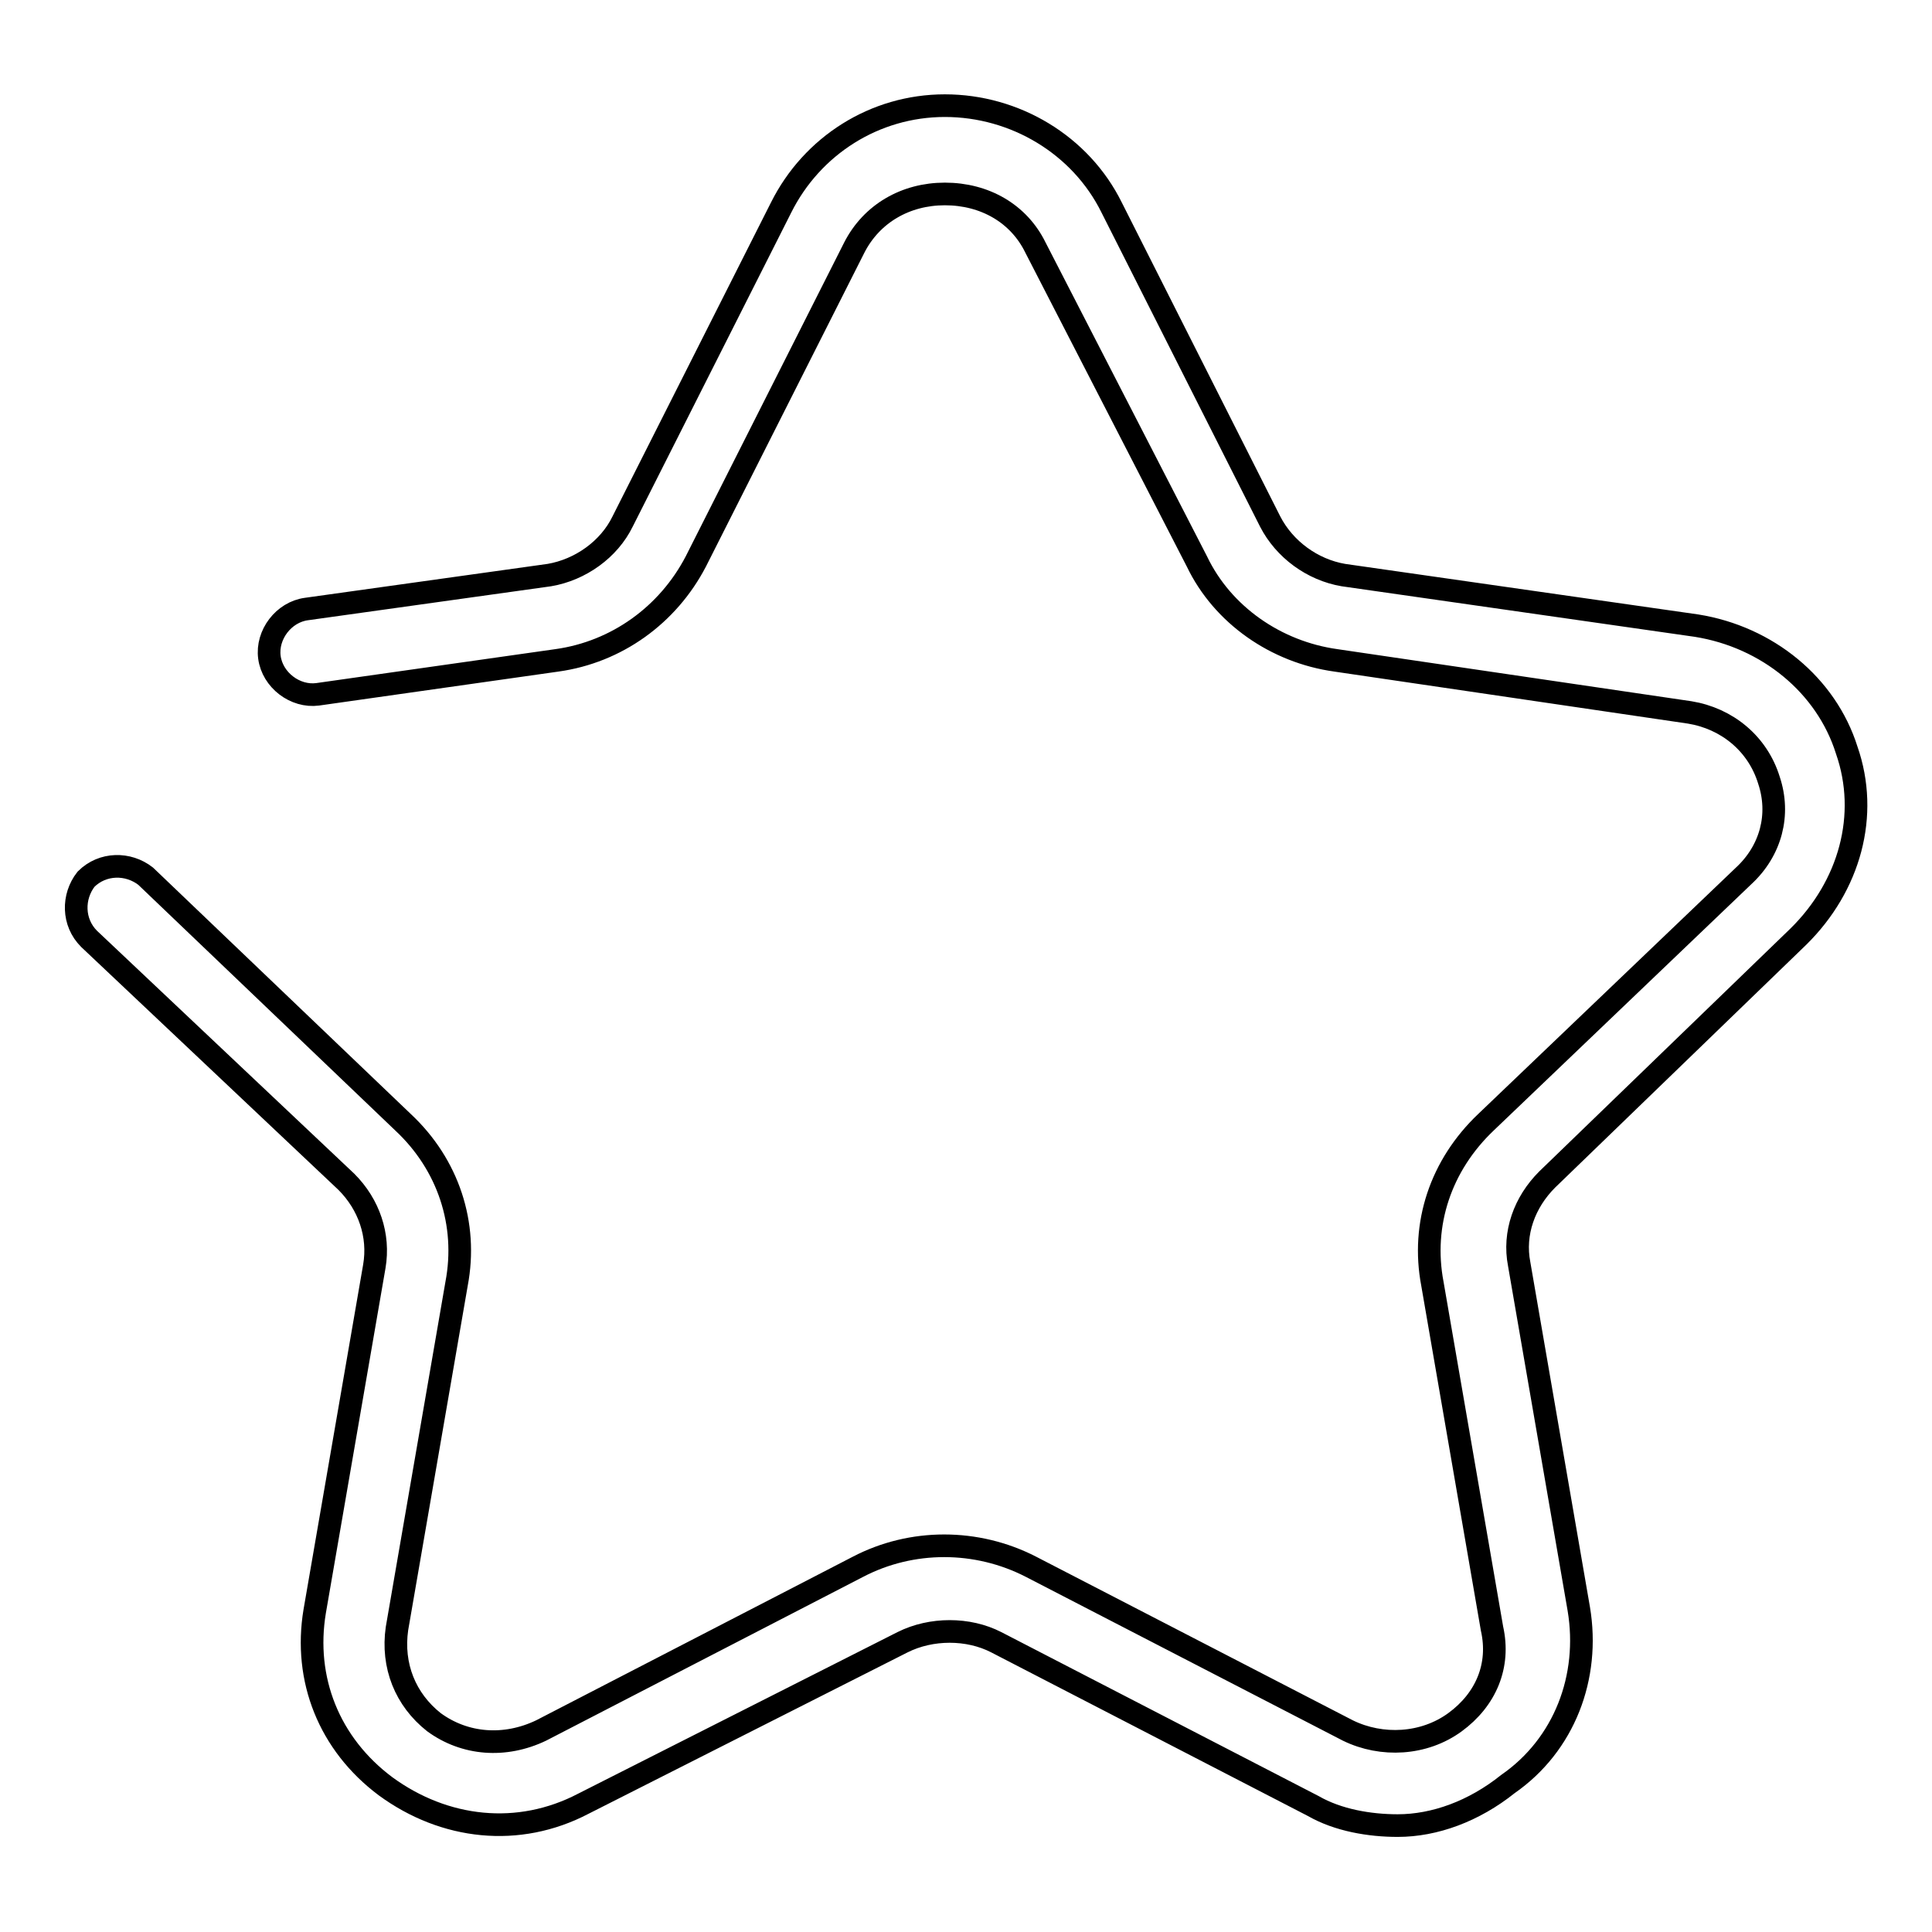 <?xml version="1.0" encoding="utf-8"?>
<!-- Svg Vector Icons : http://www.onlinewebfonts.com/icon -->
<!DOCTYPE svg PUBLIC "-//W3C//DTD SVG 1.1//EN" "http://www.w3.org/Graphics/SVG/1.1/DTD/svg11.dtd">
<svg version="1.1" xmlns="http://www.w3.org/2000/svg" xmlns:xlink="http://www.w3.org/1999/xlink" x="0px" y="0px" viewBox="0 0 256 256" enable-background="new 0 0 256 256" xml:space="preserve">
<g> <path stroke-width="3" fill-opacity="0" stroke="#000000"  d="M185.2,241.9c-3.7,0-7.9-0.7-11.2-2.6l-42-21.7c-3.7-1.9-8.6-1.9-12.4,0l-42.3,21.4 c-8.6,4.5-18.4,3.4-26.2-2.3c-7.5-5.6-10.9-14.2-9.4-23.2l7.9-45.7c0.7-4.1-0.7-8.2-3.7-11.2l-34.1-32.2c-2.2-2.2-2.2-5.6-0.4-7.9 c2.2-2.2,5.6-2.2,7.9-0.4l34.1,32.6c6,5.6,8.6,13.5,7.1,21.4l-7.9,45.7c-0.7,4.9,1.1,9.4,4.9,12.4c4.1,3,9.4,3.4,14.2,1.1l42-21.7 c7.1-3.7,15.7-3.7,22.9,0l42,21.7c4.5,2.2,10.1,1.9,14.2-1.1c4.1-3,6-7.5,4.9-12.4l-7.9-45.7c-1.5-7.9,1.1-15.7,7.1-21.4l34.1-32.6 c3.7-3.4,4.9-8.2,3.4-12.7c-1.5-4.9-5.6-8.2-10.5-9L177,87.5c-7.9-1.1-15-6-18.4-13.1l-21.4-41.6c-2.2-4.5-6.7-7.1-12-7.1 c-5.2,0-9.7,2.6-12,7.1l-21,41.6c-3.7,7.1-10.5,12-18.4,13.1L42.1,92c-3,0.4-6-1.9-6.4-4.9c-0.4-3,1.9-6,4.9-6.4l32.2-4.5 c4.1-0.7,7.9-3.4,9.7-7.1l21-41.6c4.1-8.2,12.4-13.5,21.7-13.5s18,5.2,22.1,13.5l21,41.6c1.9,3.7,5.6,6.4,9.7,7.1l46.8,6.7 c9.4,1.5,17.2,7.9,19.9,16.5c3,8.6,0.4,18-6.4,24.7l-33.3,32.2c-3,3-4.5,7.1-3.7,11.2l7.9,45.7c1.5,9-1.9,18-9.4,23.2 C195.3,240,190.1,241.9,185.2,241.9L185.2,241.9z"/></g>
</svg>